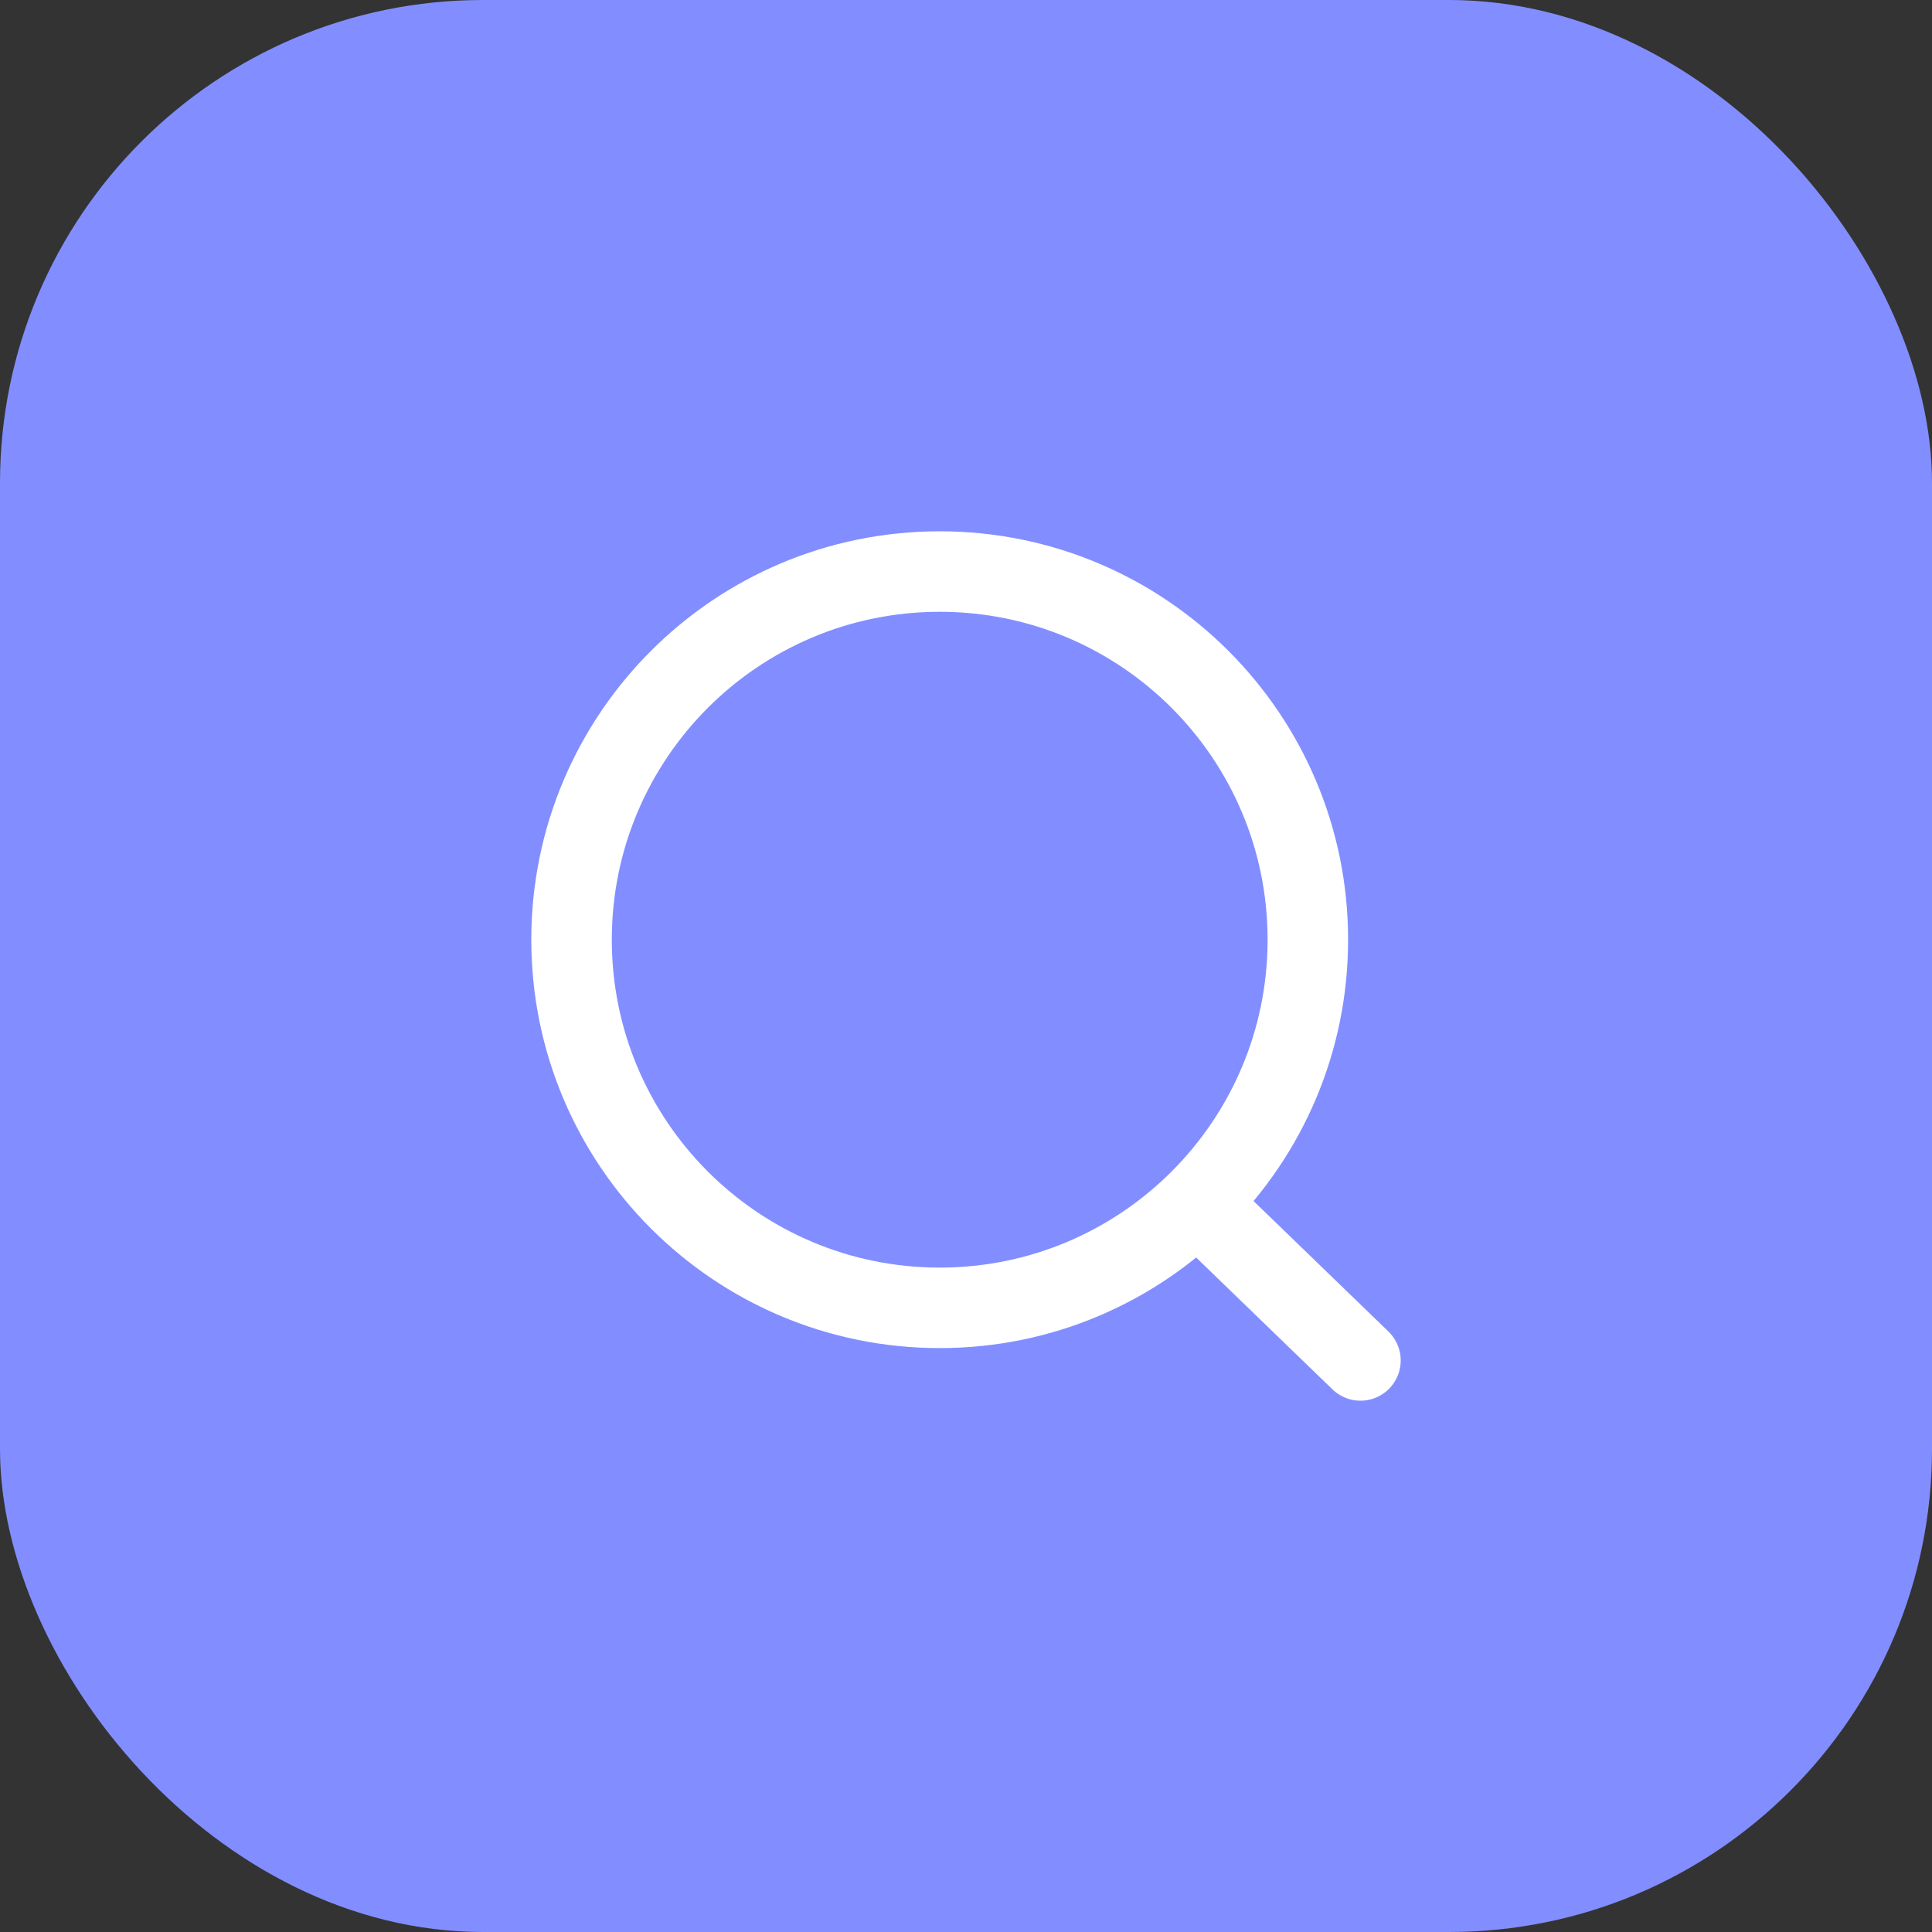 <svg width="48" height="48" viewBox="0 0 48 48" fill="none" xmlns="http://www.w3.org/2000/svg">
<rect x="0" y="0" width="48" height="48" fill="#333333" stroke="none"/>
<rect width="48" height="48" rx="12" fill="#828EFF"/>
<path d="M29.748 29.88L33.8 33.8M32.493 23.347C32.493 28.398 28.398 32.493 23.347 32.493C18.295 32.493 14.2 28.398 14.2 23.347C14.2 18.295 18.295 14.2 23.347 14.2C28.398 14.2 32.493 18.295 32.493 23.347Z" stroke="white" stroke-width="2" stroke-linecap="round"/>
</svg>
